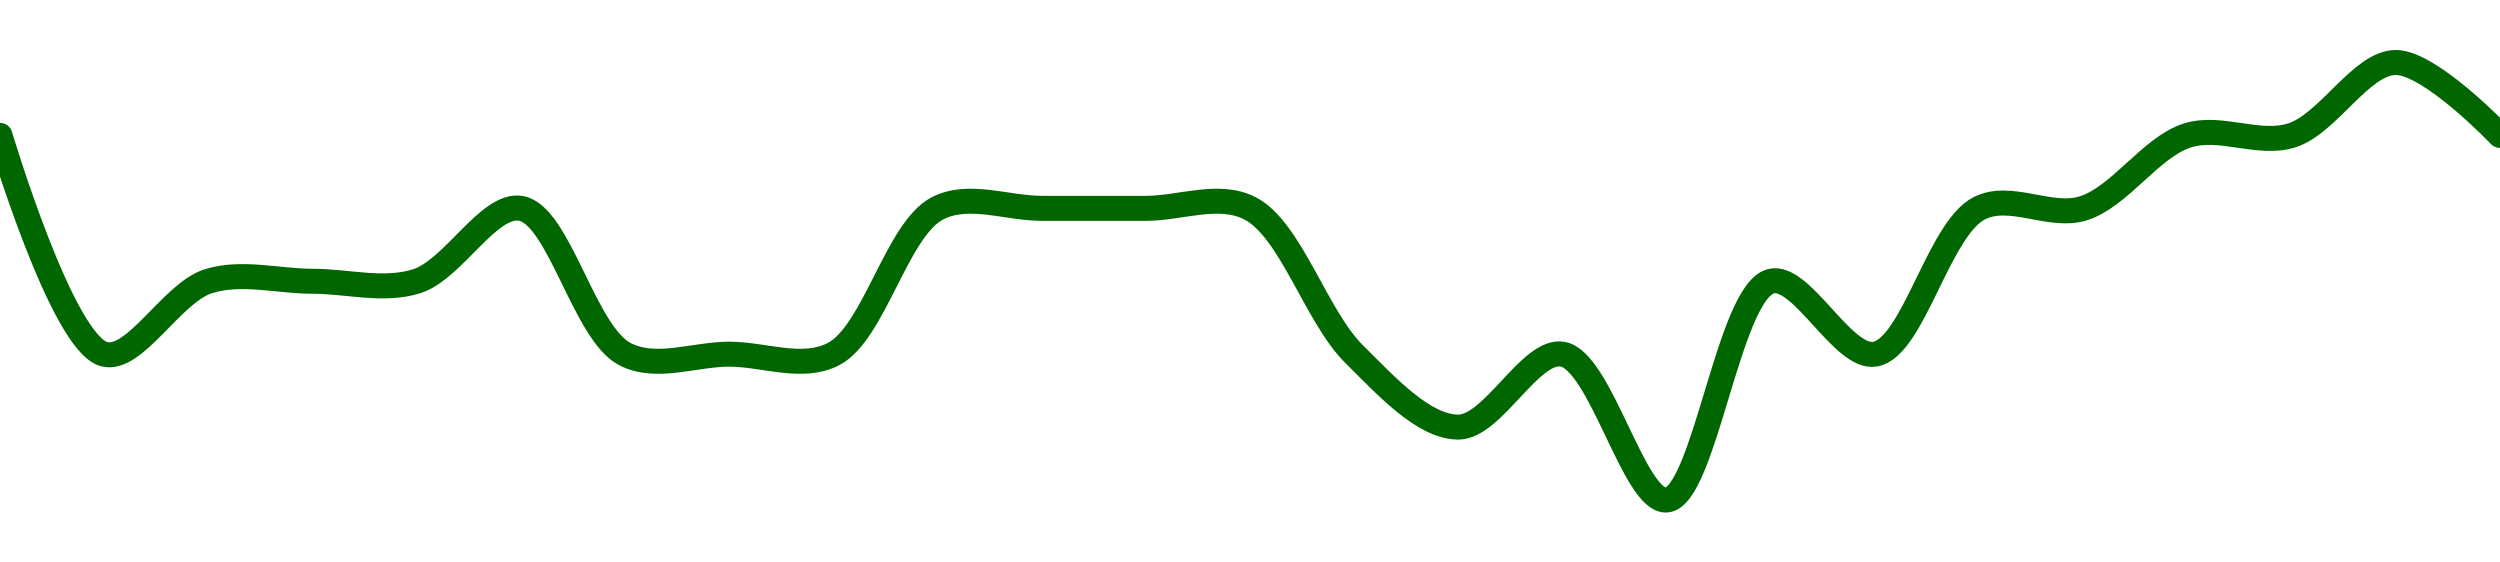 <!-- series1d: [2.89,2.86,2.87,2.87,2.87,2.88,2.86,2.86,2.86,2.88,2.88,2.88,2.88,2.86,2.85,2.86,2.84,2.87,2.86,2.88,2.88,2.89,2.89,2.9,2.89] -->

<svg width="200" height="45" viewBox="0 0 200 45" xmlns="http://www.w3.org/2000/svg">
  <defs>
    <linearGradient id="grad-area" x1="0" y1="0" x2="0" y2="1">
      <stop offset="0%" stop-color="rgba(76,175,80,.2)" />
      <stop offset="100%" stop-color="rgba(0,0,0,0)" />
    </linearGradient>
  </defs>

  <path d="M0,10.833C0,10.833,4.943,27.439,8.333,28.333C10.79,28.981,13.736,23.424,16.667,22.5C19.319,21.664,22.222,22.5,25,22.5C27.778,22.5,30.681,23.336,33.333,22.5C36.264,21.576,39.089,16.224,41.667,16.667C44.727,17.192,46.731,26.651,50,28.333C52.492,29.616,55.556,28.333,58.333,28.333C61.111,28.333,64.174,29.616,66.667,28.333C69.936,26.651,71.731,18.349,75,16.667C77.492,15.384,80.556,16.667,83.333,16.667C86.111,16.667,88.889,16.667,91.667,16.667C94.444,16.667,97.508,15.384,100,16.667C103.269,18.349,105.273,25.302,108.333,28.333C110.911,30.886,113.889,34.167,116.667,34.167C119.444,34.167,122.422,27.891,125,28.333C128.06,28.858,130.735,40.229,133.333,40C136.354,39.734,138.276,23.394,141.667,22.5C144.123,21.852,147.422,28.776,150,28.333C153.06,27.808,155.064,18.349,158.333,16.667C160.826,15.384,164.014,17.503,166.667,16.667C169.597,15.743,172.069,11.757,175,10.833C177.653,9.997,180.681,11.669,183.333,10.833C186.264,9.91,188.889,5,191.667,5C194.444,5,200,10.833,200,10.833"
        fill="none"
        stroke="#006600"
        stroke-width="2"
        stroke-linejoin="round"
        stroke-linecap="round"
        />
</svg>